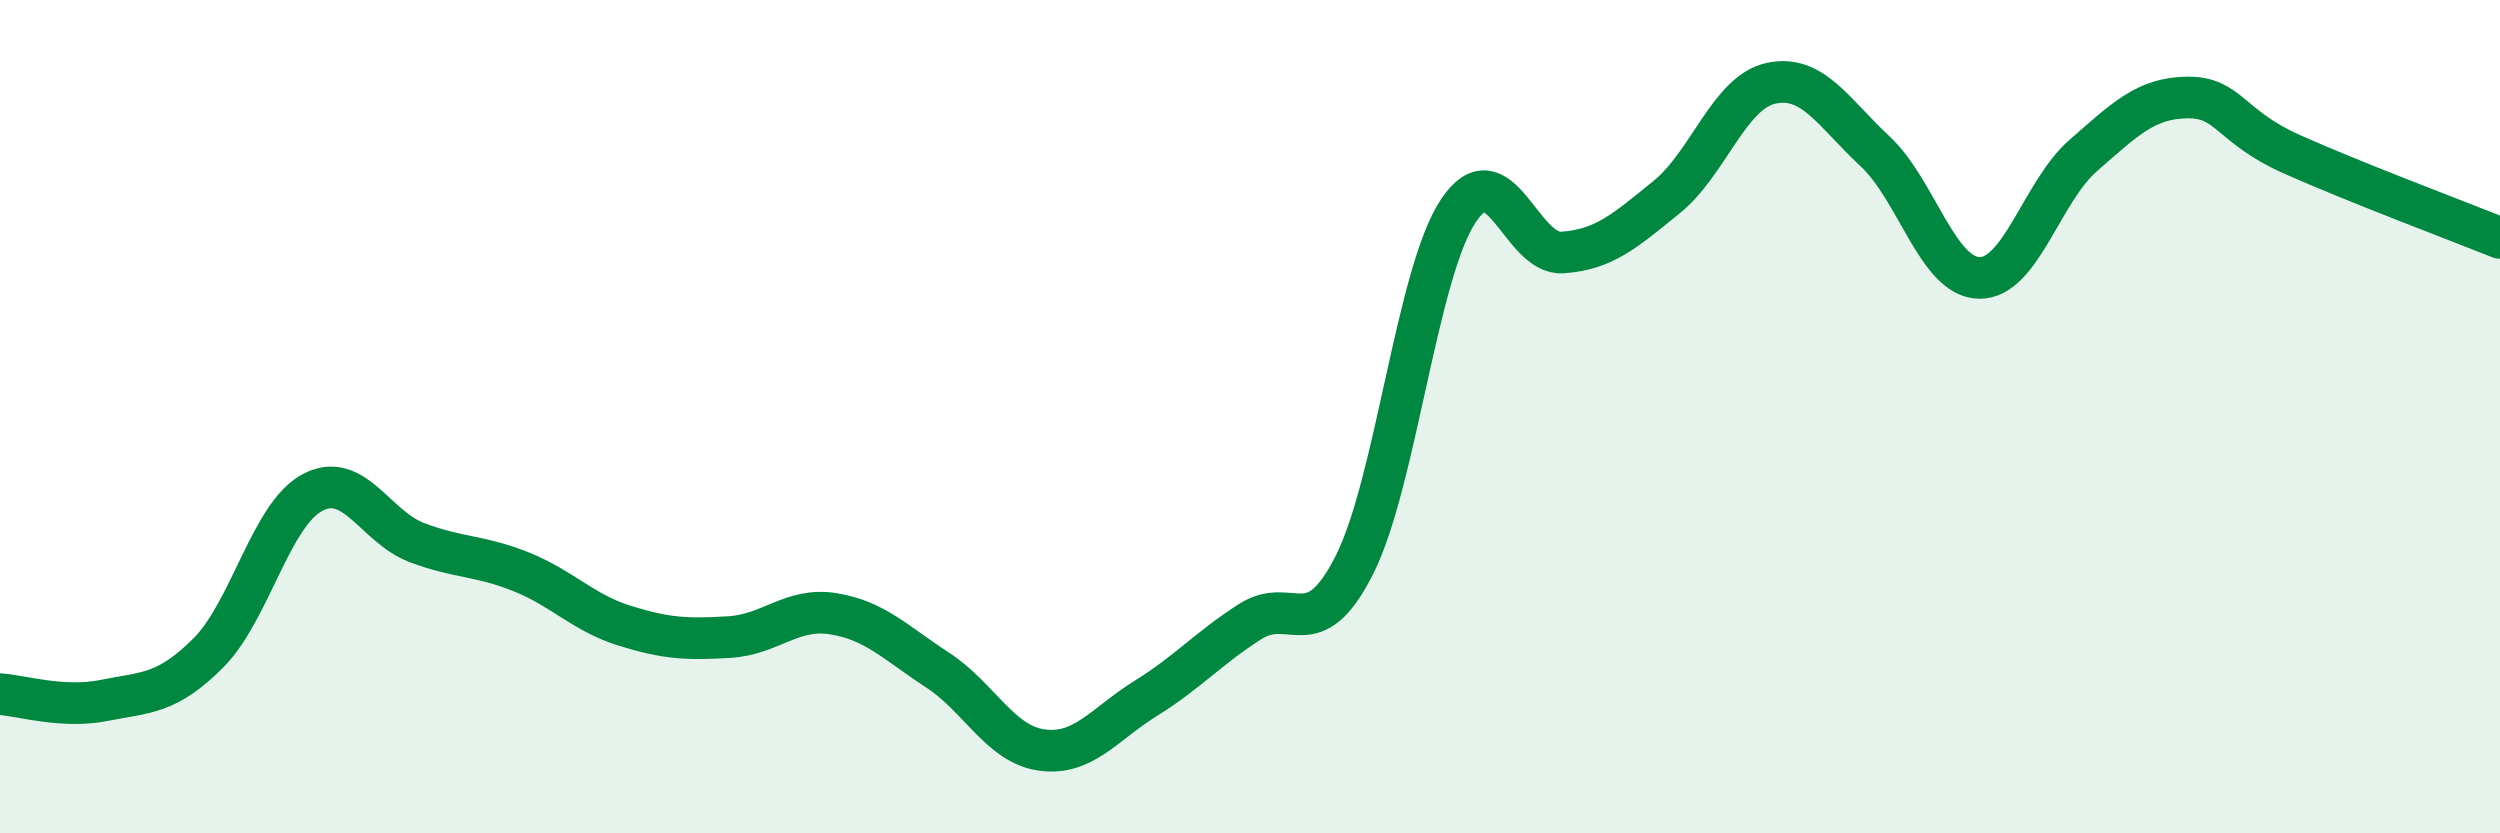 
    <svg width="60" height="20" viewBox="0 0 60 20" xmlns="http://www.w3.org/2000/svg">
      <path
        d="M 0,16.66 C 0.5,16.69 1.5,17.01 2.5,16.81 C 3.5,16.61 4,16.67 5,15.67 C 6,14.67 6.5,12.35 7.5,11.82 C 8.5,11.29 9,12.64 10,13.02 C 11,13.4 11.5,13.32 12.5,13.72 C 13.5,14.12 14,14.71 15,15.02 C 16,15.33 16.5,15.35 17.5,15.29 C 18.5,15.23 19,14.57 20,14.73 C 21,14.89 21.5,15.43 22.5,16.08 C 23.5,16.73 24,17.86 25,18 C 26,18.14 26.5,17.38 27.5,16.76 C 28.5,16.14 29,15.56 30,14.92 C 31,14.28 31.5,15.54 32.5,13.57 C 33.5,11.6 34,6.56 35,5.06 C 36,3.56 36.5,6.13 37.5,6.06 C 38.5,5.99 39,5.54 40,4.73 C 41,3.92 41.5,2.22 42.5,2 C 43.5,1.78 44,2.7 45,3.63 C 46,4.56 46.5,6.65 47.5,6.67 C 48.5,6.69 49,4.6 50,3.73 C 51,2.86 51.5,2.35 52.5,2.34 C 53.5,2.33 53.5,3.03 55,3.7 C 56.5,4.37 59,5.31 60,5.71L60 20L0 20Z"
        fill="#008740"
        opacity="0.1"
        stroke-linecap="round"
        stroke-linejoin="round"
      />
      <path
        d="M 0,16.66 C 0.5,16.69 1.5,17.01 2.5,16.81 C 3.5,16.61 4,16.67 5,15.67 C 6,14.67 6.5,12.35 7.5,11.82 C 8.5,11.29 9,12.64 10,13.02 C 11,13.4 11.5,13.32 12.5,13.72 C 13.5,14.12 14,14.71 15,15.02 C 16,15.33 16.5,15.35 17.5,15.29 C 18.5,15.23 19,14.57 20,14.73 C 21,14.89 21.5,15.43 22.5,16.08 C 23.5,16.73 24,17.86 25,18 C 26,18.14 26.5,17.38 27.5,16.76 C 28.5,16.14 29,15.56 30,14.92 C 31,14.28 31.5,15.54 32.5,13.57 C 33.5,11.6 34,6.56 35,5.06 C 36,3.56 36.5,6.13 37.5,6.06 C 38.5,5.99 39,5.54 40,4.73 C 41,3.92 41.5,2.22 42.5,2 C 43.5,1.78 44,2.7 45,3.63 C 46,4.56 46.5,6.65 47.5,6.67 C 48.5,6.69 49,4.6 50,3.73 C 51,2.86 51.5,2.35 52.5,2.34 C 53.5,2.33 53.5,3.03 55,3.7 C 56.5,4.37 59,5.31 60,5.71"
        stroke="#008740"
        stroke-width="1"
        fill="none"
        stroke-linecap="round"
        stroke-linejoin="round"
      />
    </svg>
  